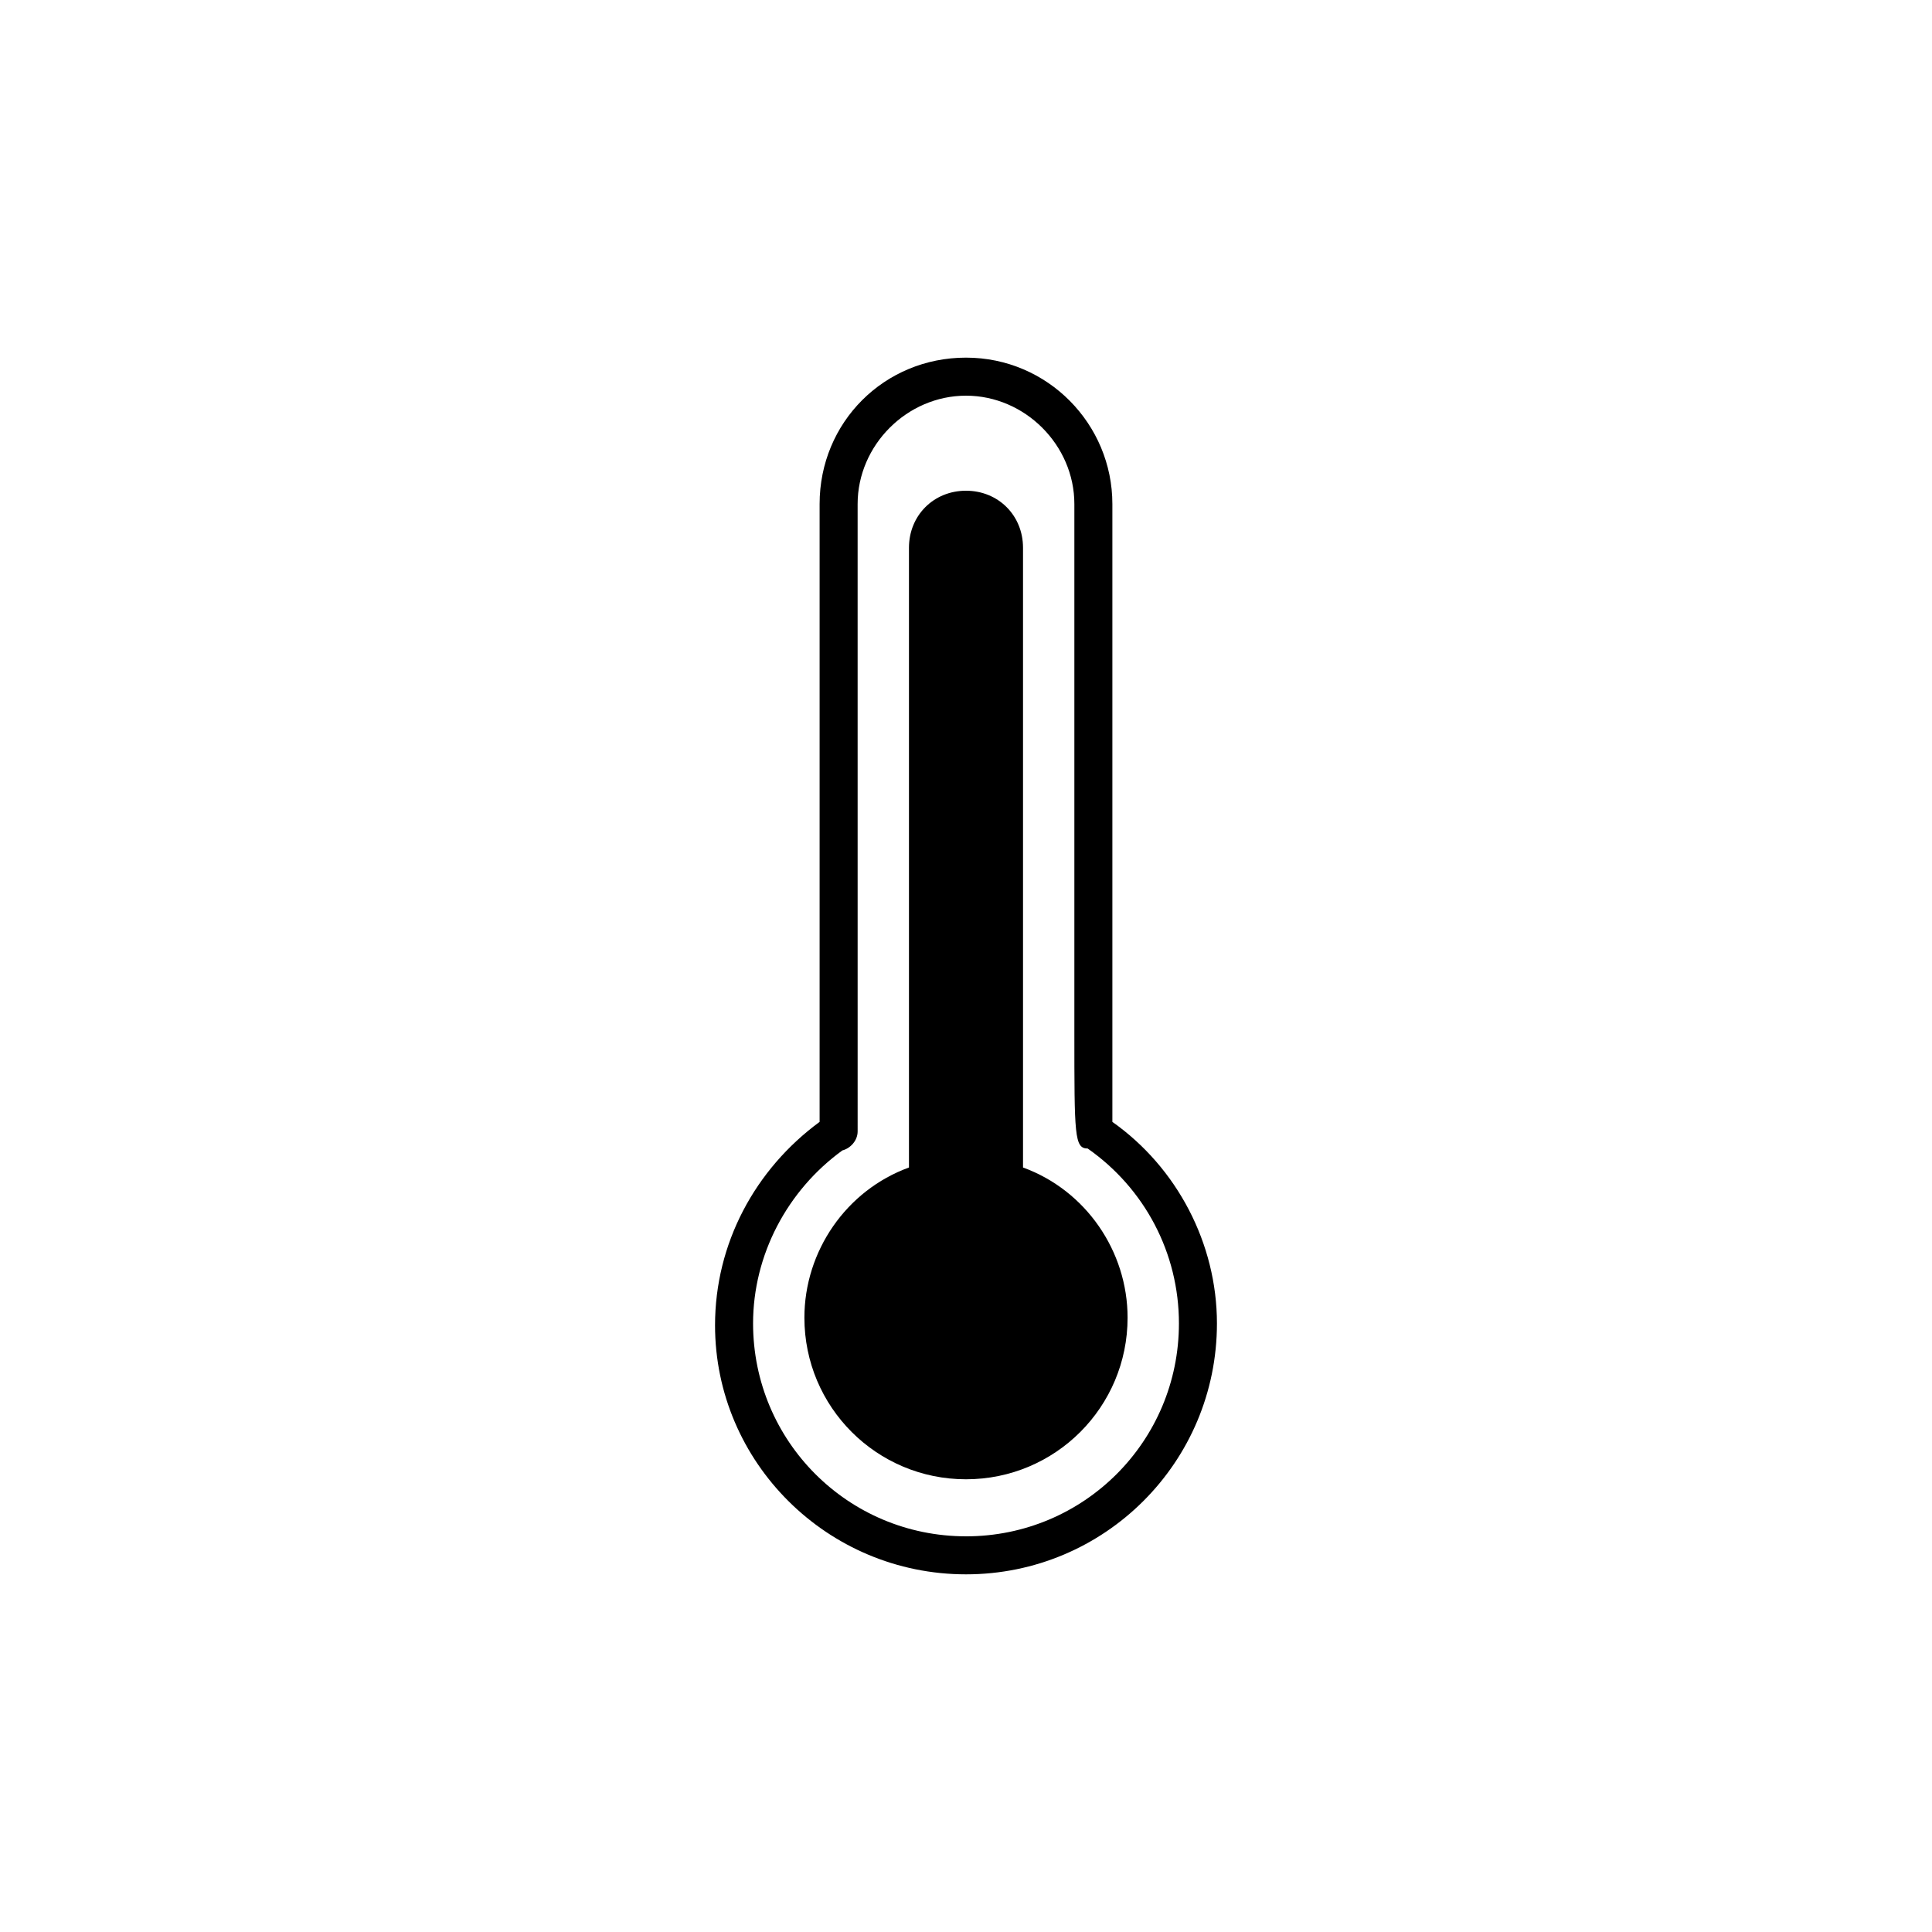 <?xml version="1.0" encoding="UTF-8"?>
<!-- Uploaded to: SVG Repo, www.svgrepo.com, Generator: SVG Repo Mixer Tools -->
<svg fill="#000000" width="800px" height="800px" version="1.1" viewBox="144 144 512 512" xmlns="http://www.w3.org/2000/svg">
 <g>
  <path d="m438.79 441.31v-163.74c0-21.16-17.129-38.793-38.793-38.793s-38.793 17.129-38.793 38.793v163.74c-17.129 12.594-27.711 32.242-27.711 53.906 0 36.273 29.723 66 66.504 66 36.777 0 66.504-29.727 66.504-66.504-0.004-21.16-10.582-41.312-27.711-53.402zm-38.793 109.83c-31.234 0-56.426-25.191-56.426-56.426 0-18.137 9.07-35.266 23.68-45.848 2.016-0.504 4.031-2.519 4.031-5.039l-0.004-166.25c0-15.617 13.098-28.719 28.719-28.719 15.617 0 28.719 13.098 28.719 28.719v140.06c0 27.207 0 30.73 3.527 30.73 15.113 10.578 24.184 27.711 24.184 46.352-0.004 31.234-25.195 56.426-56.43 56.426z"/>
  <path d="m415.11 453.4v-164.24c0-8.566-6.551-15.113-15.113-15.113-8.566 0-15.113 6.551-15.113 15.113v164.24c-16.625 6.047-27.711 22.168-27.711 39.801 0 23.68 19.145 42.824 42.824 42.824s42.824-19.145 42.824-42.824c0-17.633-11.086-33.754-27.711-39.801z"/>
 </g>
</svg>